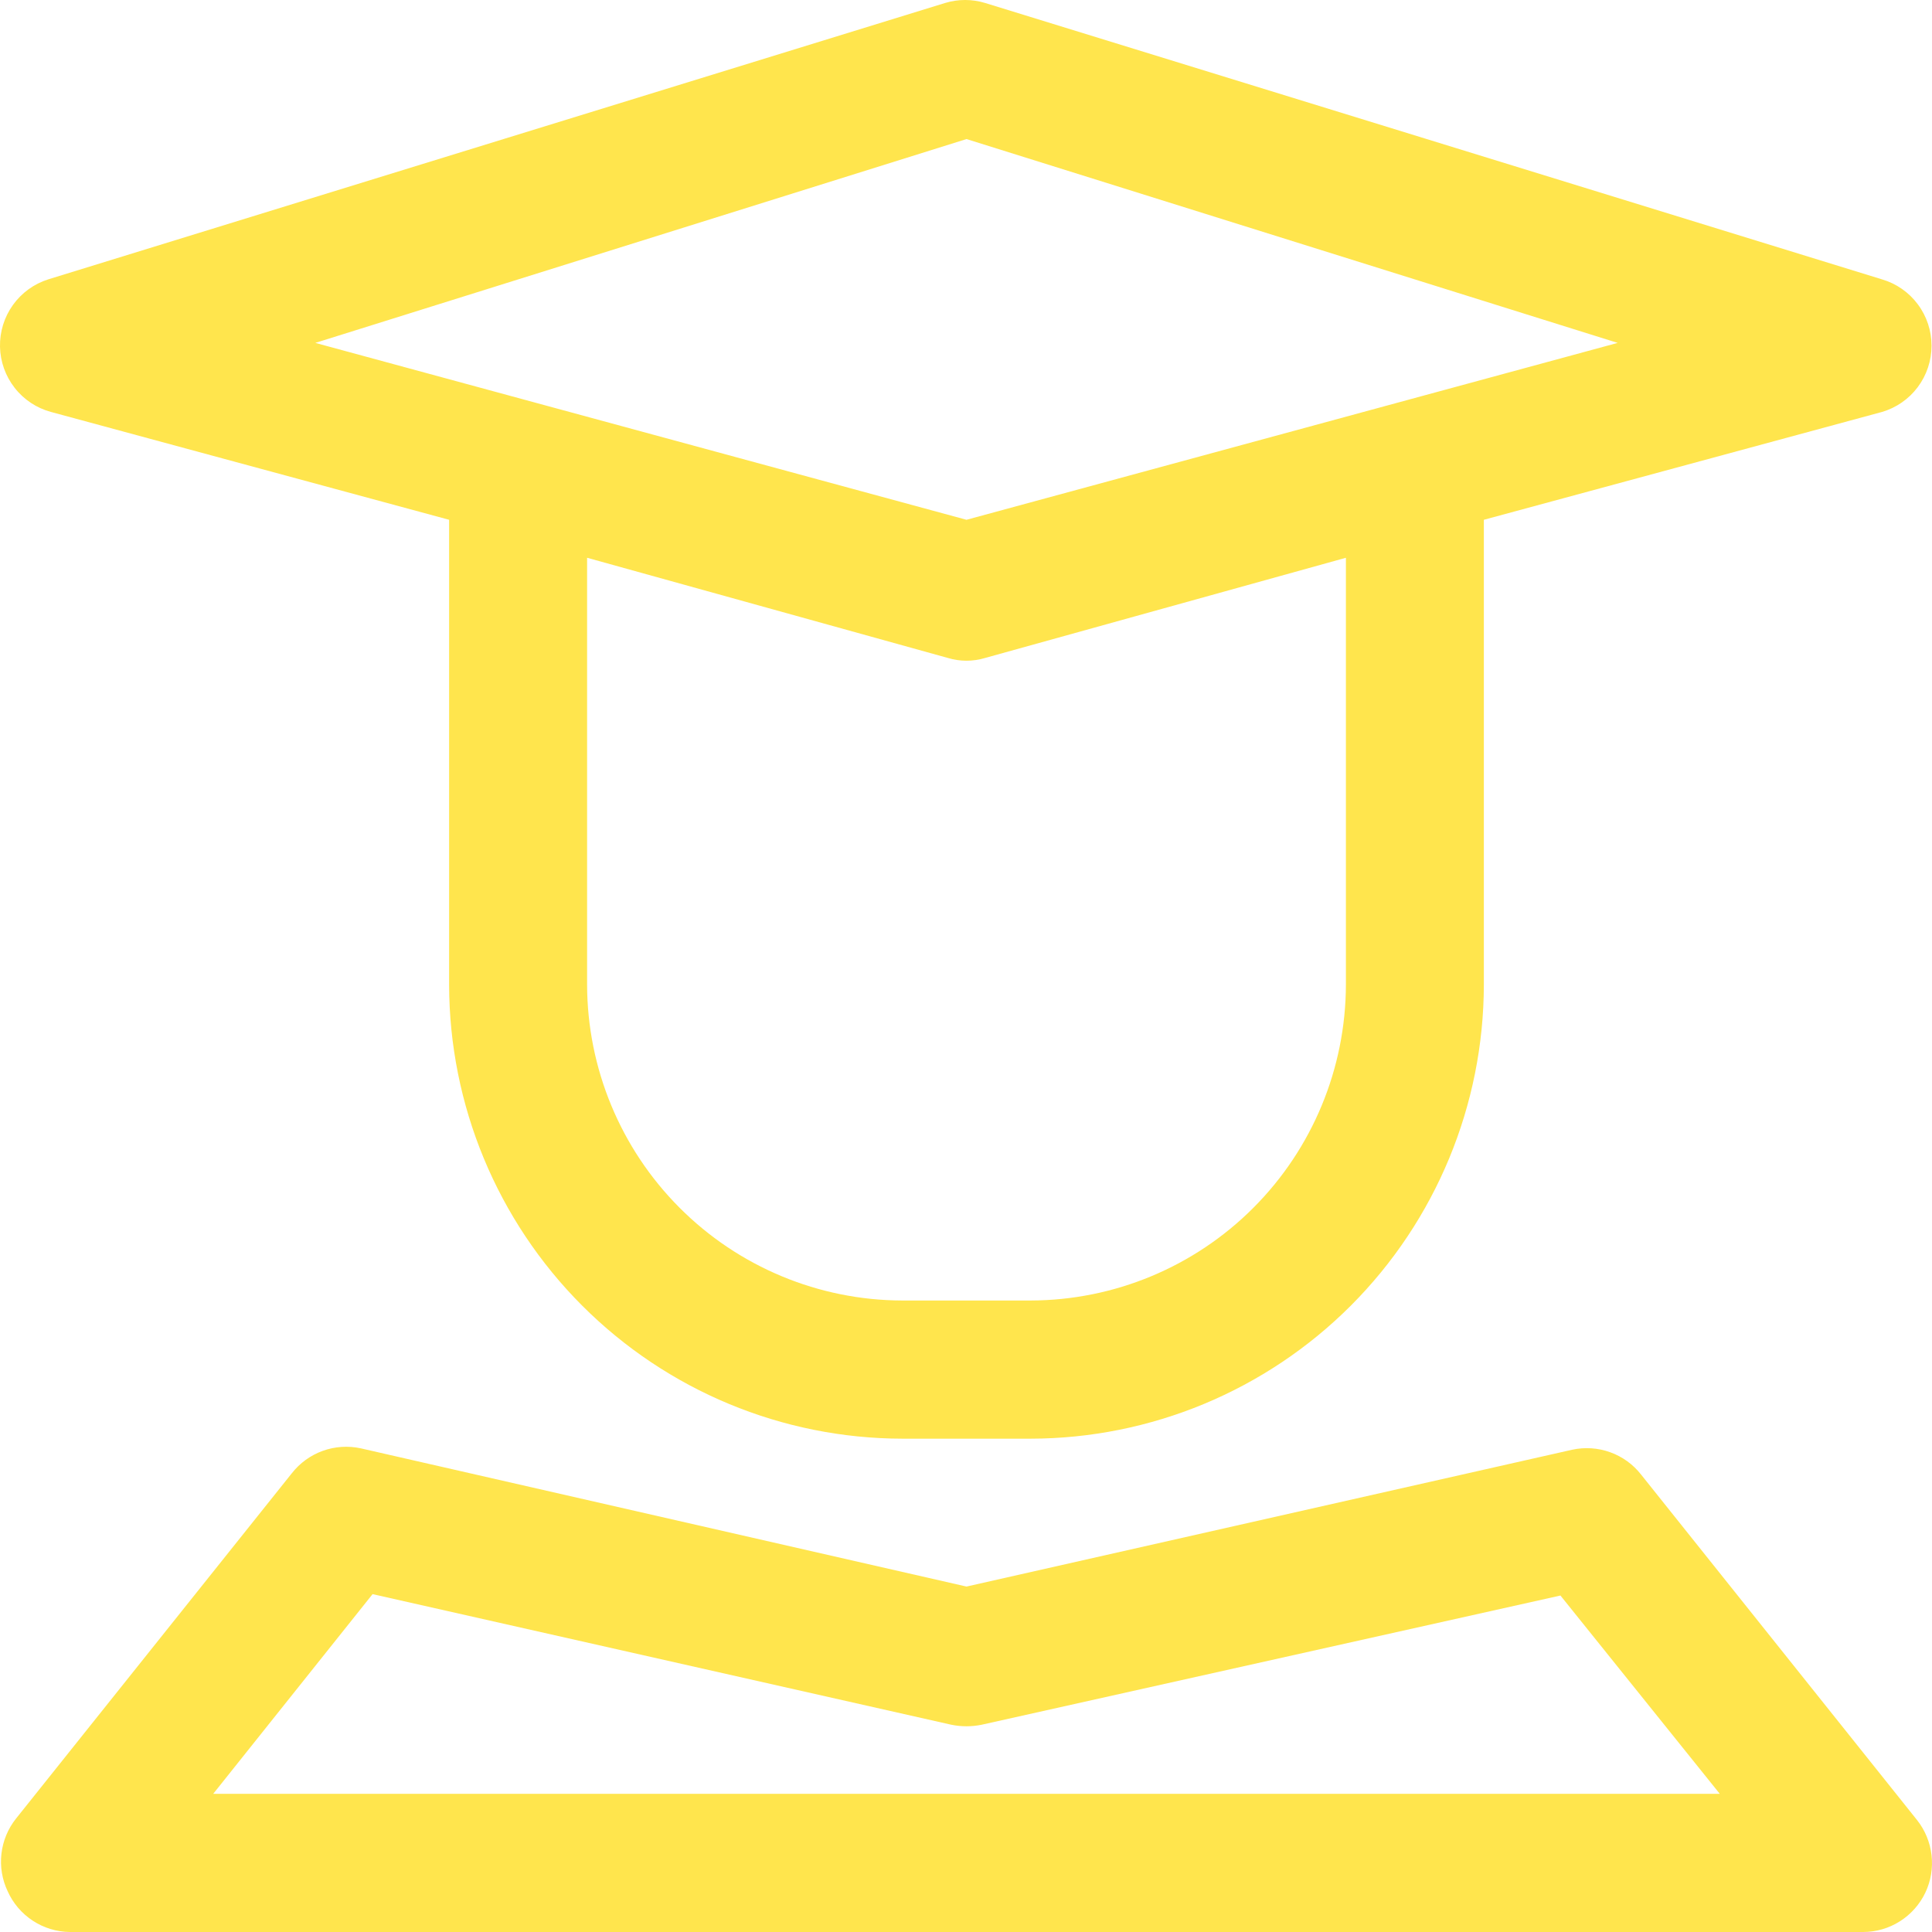 <svg width="50" height="50" viewBox="0 0 50 50" fill="none" xmlns="http://www.w3.org/2000/svg">
<path d="M1.322 10.662L11.623 13.452V25.485C11.628 28.6 12.865 31.585 15.064 33.787C17.263 35.989 20.243 37.228 23.352 37.233H26.673C29.782 37.228 32.763 35.989 34.962 33.787C37.16 31.585 38.397 28.6 38.402 25.485V13.452L48.703 10.662C49.074 10.554 49.4 10.328 49.631 10.019C49.863 9.709 49.988 9.333 49.988 8.946C49.988 8.559 49.863 8.182 49.631 7.873C49.4 7.563 49.074 7.337 48.703 7.229L25.495 0.077C25.157 -0.026 24.797 -0.026 24.459 0.077L1.251 7.229C0.882 7.345 0.561 7.578 0.335 7.892C0.11 8.206 -0.008 8.586 0 8.973C0.008 9.36 0.142 9.734 0.38 10.038C0.618 10.343 0.949 10.562 1.322 10.662ZM34.832 25.485C34.827 27.651 33.966 29.727 32.437 31.258C30.908 32.79 28.835 33.652 26.673 33.657H23.352C21.19 33.652 19.118 32.79 17.589 31.258C16.06 29.727 15.199 27.651 15.194 25.485V14.435L24.531 17.028C24.845 17.123 25.18 17.123 25.495 17.028L34.832 14.435V25.485ZM25.013 3.599L41.865 8.874L25.013 13.452L8.16 8.874L25.013 3.599Z" fill="#FFE54D"/>
<path d="M42.472 38.163C42.265 37.898 41.988 37.698 41.672 37.584C41.356 37.47 41.015 37.448 40.687 37.519L25.013 41.06L9.338 37.483C9.01 37.412 8.669 37.434 8.353 37.548C8.037 37.662 7.76 37.863 7.553 38.127L0.412 47.068C0.205 47.329 0.075 47.644 0.037 47.976C-0.001 48.307 0.055 48.643 0.198 48.945C0.337 49.256 0.563 49.52 0.847 49.707C1.132 49.894 1.464 49.996 1.804 50H48.221C48.557 49.999 48.887 49.903 49.171 49.722C49.455 49.542 49.683 49.285 49.828 48.981C49.971 48.679 50.026 48.343 49.988 48.011C49.95 47.68 49.821 47.365 49.613 47.103L42.472 38.163ZM5.518 46.424L9.642 41.256L24.62 44.636C24.879 44.689 25.146 44.689 25.405 44.636L40.384 41.292L44.508 46.424H5.518Z" fill="#FFE54D"/>
</svg>
